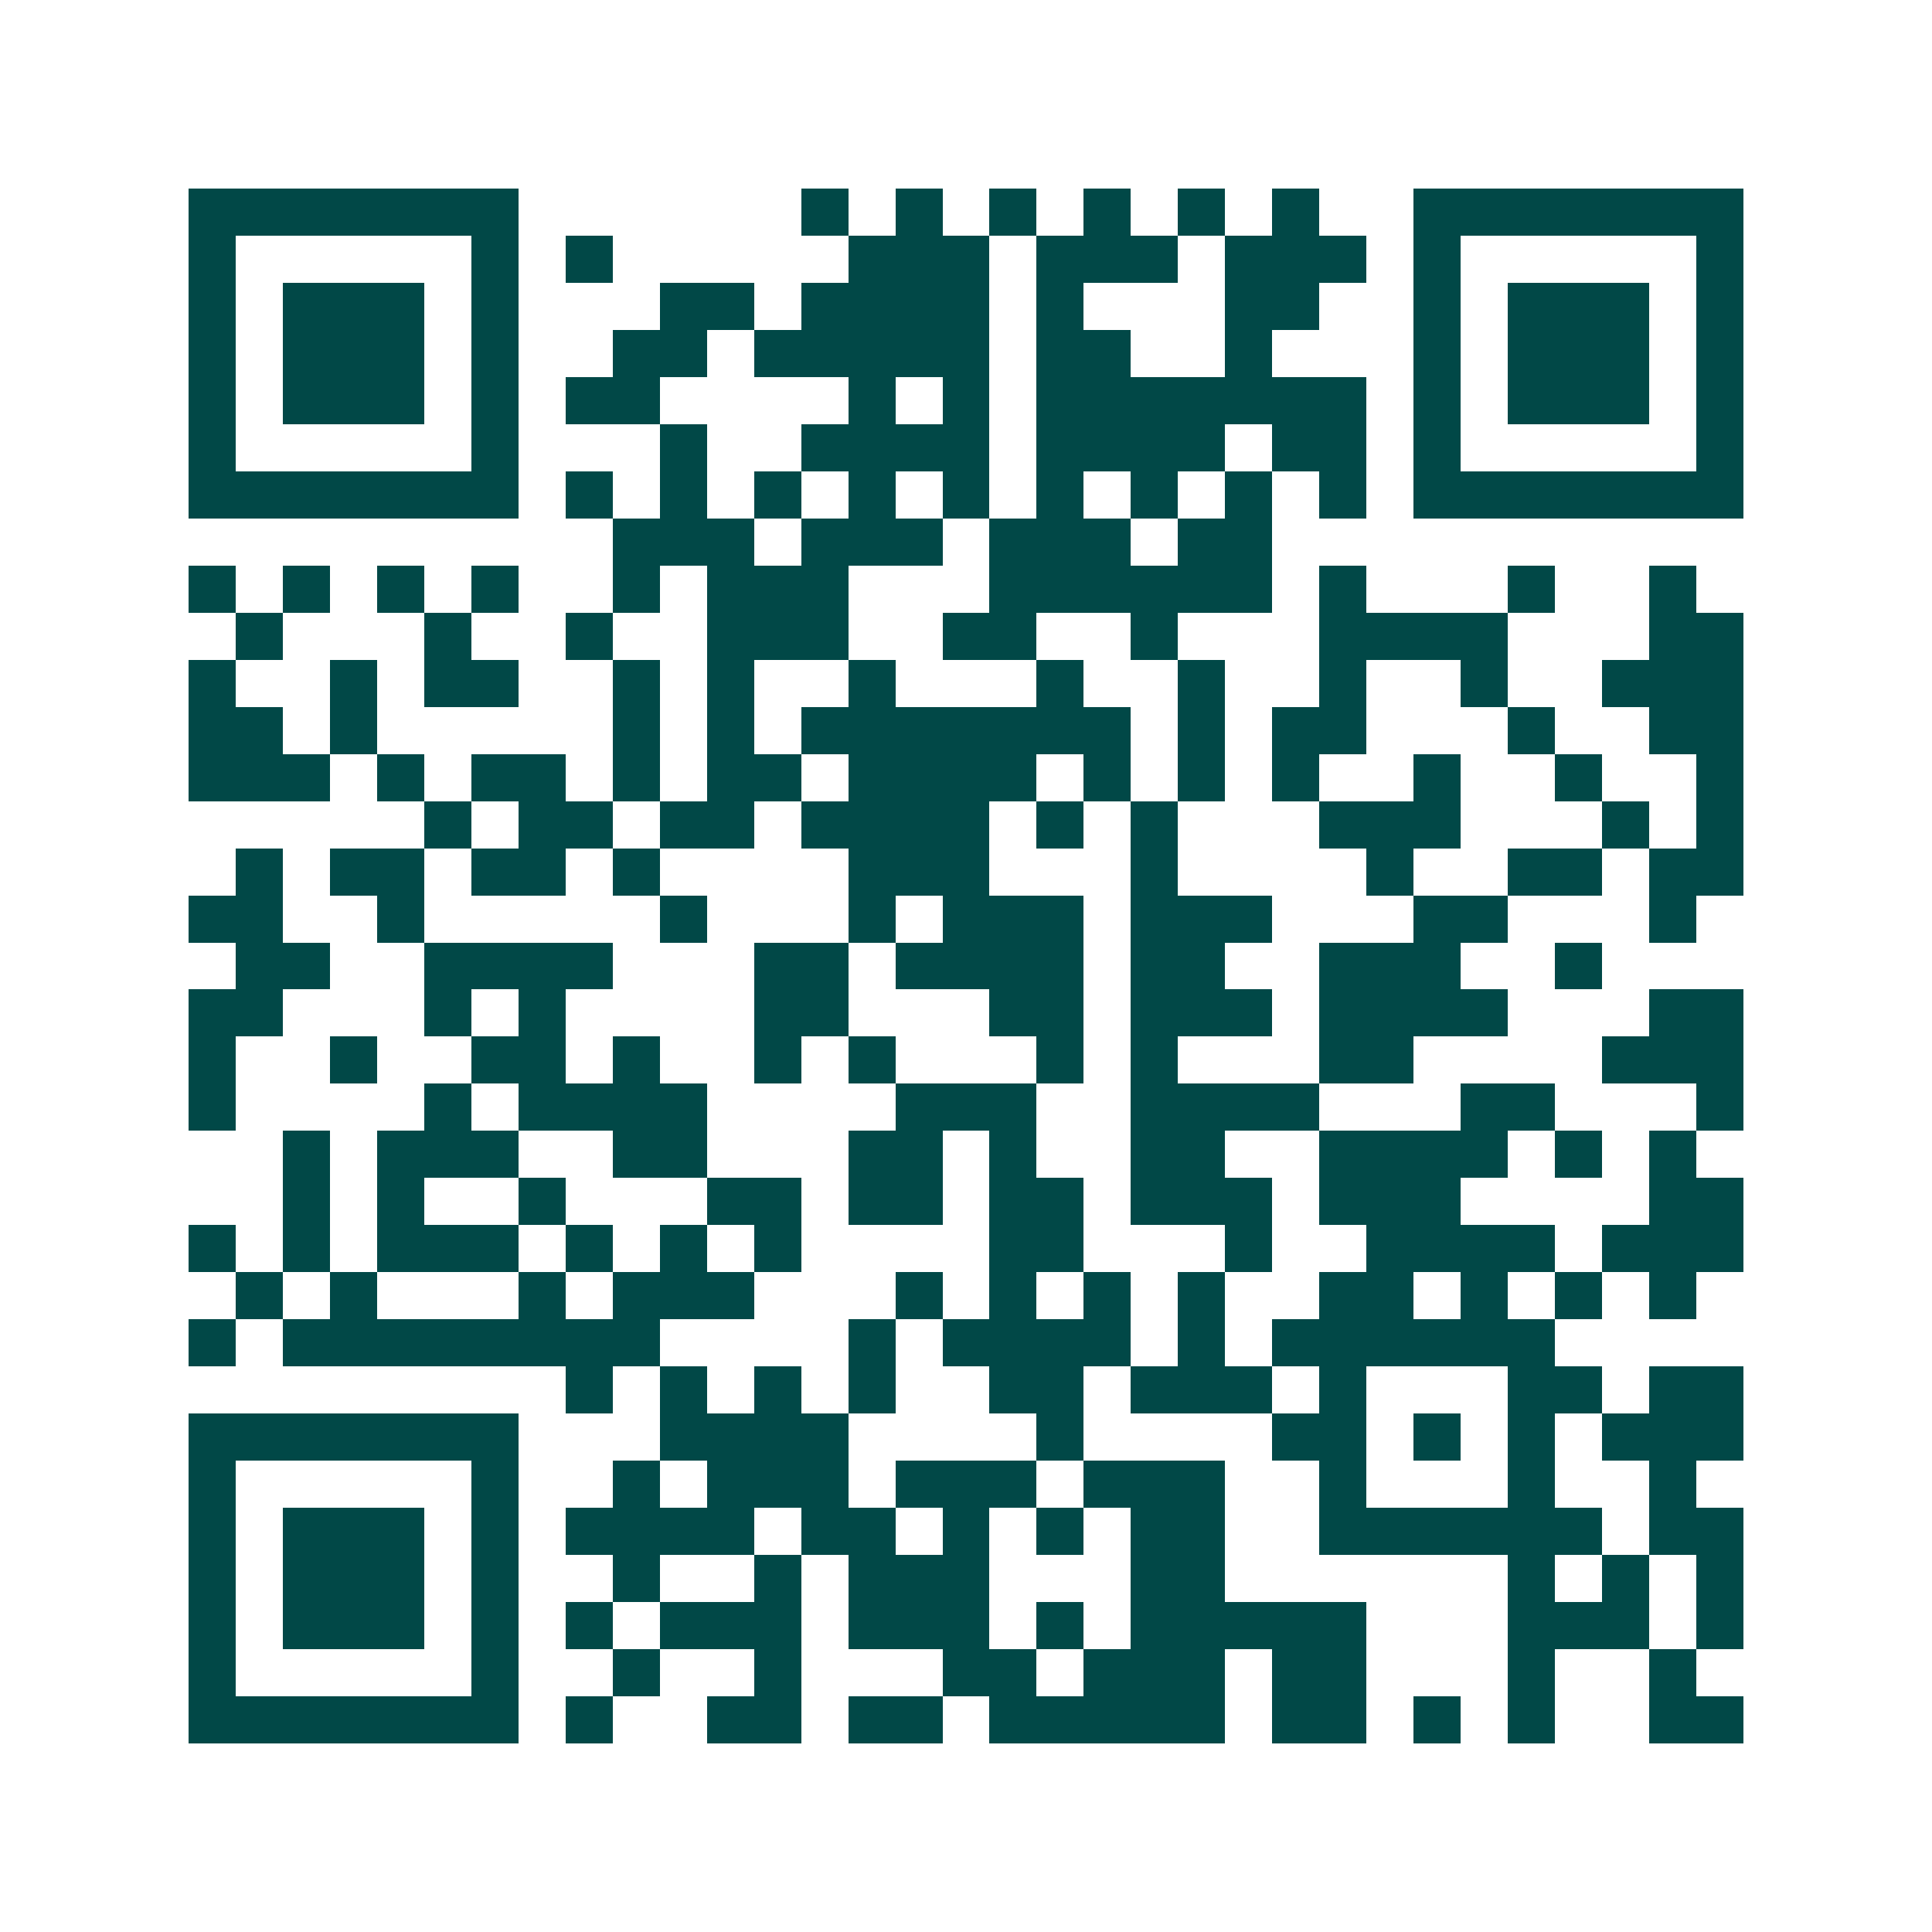 <svg xmlns="http://www.w3.org/2000/svg" width="200" height="200" viewBox="0 0 41 41" shape-rendering="crispEdges"><path fill="#ffffff" d="M0 0h41v41H0z"/><path stroke="#014847" d="M4 4.5h7m6 0h1m1 0h1m1 0h1m1 0h1m1 0h1m1 0h1m2 0h7M4 5.5h1m5 0h1m1 0h1m5 0h3m1 0h3m1 0h3m1 0h1m5 0h1M4 6.5h1m1 0h3m1 0h1m3 0h2m1 0h4m1 0h1m3 0h2m2 0h1m1 0h3m1 0h1M4 7.5h1m1 0h3m1 0h1m2 0h2m1 0h5m1 0h2m2 0h1m3 0h1m1 0h3m1 0h1M4 8.5h1m1 0h3m1 0h1m1 0h2m4 0h1m1 0h1m1 0h7m1 0h1m1 0h3m1 0h1M4 9.5h1m5 0h1m3 0h1m2 0h4m1 0h4m1 0h2m1 0h1m5 0h1M4 10.5h7m1 0h1m1 0h1m1 0h1m1 0h1m1 0h1m1 0h1m1 0h1m1 0h1m1 0h1m1 0h7M13 11.5h3m1 0h3m1 0h3m1 0h2M4 12.5h1m1 0h1m1 0h1m1 0h1m2 0h1m1 0h3m3 0h6m1 0h1m3 0h1m2 0h1M5 13.5h1m3 0h1m2 0h1m2 0h3m2 0h2m2 0h1m3 0h4m3 0h2M4 14.5h1m2 0h1m1 0h2m2 0h1m1 0h1m2 0h1m3 0h1m2 0h1m2 0h1m2 0h1m2 0h3M4 15.5h2m1 0h1m5 0h1m1 0h1m1 0h7m1 0h1m1 0h2m3 0h1m2 0h2M4 16.5h3m1 0h1m1 0h2m1 0h1m1 0h2m1 0h4m1 0h1m1 0h1m1 0h1m2 0h1m2 0h1m2 0h1M9 17.5h1m1 0h2m1 0h2m1 0h4m1 0h1m1 0h1m3 0h3m3 0h1m1 0h1M5 18.5h1m1 0h2m1 0h2m1 0h1m4 0h3m3 0h1m4 0h1m2 0h2m1 0h2M4 19.5h2m2 0h1m5 0h1m3 0h1m1 0h3m1 0h3m3 0h2m3 0h1M5 20.5h2m2 0h4m3 0h2m1 0h4m1 0h2m2 0h3m2 0h1M4 21.5h2m3 0h1m1 0h1m4 0h2m3 0h2m1 0h3m1 0h4m3 0h2M4 22.5h1m2 0h1m2 0h2m1 0h1m2 0h1m1 0h1m3 0h1m1 0h1m3 0h2m4 0h3M4 23.5h1m4 0h1m1 0h4m4 0h3m2 0h4m3 0h2m3 0h1M6 24.5h1m1 0h3m2 0h2m3 0h2m1 0h1m2 0h2m2 0h4m1 0h1m1 0h1M6 25.5h1m1 0h1m2 0h1m3 0h2m1 0h2m1 0h2m1 0h3m1 0h3m4 0h2M4 26.5h1m1 0h1m1 0h3m1 0h1m1 0h1m1 0h1m4 0h2m3 0h1m2 0h4m1 0h3M5 27.5h1m1 0h1m3 0h1m1 0h3m3 0h1m1 0h1m1 0h1m1 0h1m2 0h2m1 0h1m1 0h1m1 0h1M4 28.5h1m1 0h8m4 0h1m1 0h4m1 0h1m1 0h6M12 29.5h1m1 0h1m1 0h1m1 0h1m2 0h2m1 0h3m1 0h1m3 0h2m1 0h2M4 30.5h7m3 0h4m4 0h1m4 0h2m1 0h1m1 0h1m1 0h3M4 31.5h1m5 0h1m2 0h1m1 0h3m1 0h3m1 0h3m2 0h1m3 0h1m2 0h1M4 32.5h1m1 0h3m1 0h1m1 0h4m1 0h2m1 0h1m1 0h1m1 0h2m2 0h6m1 0h2M4 33.5h1m1 0h3m1 0h1m2 0h1m2 0h1m1 0h3m3 0h2m6 0h1m1 0h1m1 0h1M4 34.5h1m1 0h3m1 0h1m1 0h1m1 0h3m1 0h3m1 0h1m1 0h5m3 0h3m1 0h1M4 35.5h1m5 0h1m2 0h1m2 0h1m3 0h2m1 0h3m1 0h2m3 0h1m2 0h1M4 36.5h7m1 0h1m2 0h2m1 0h2m1 0h5m1 0h2m1 0h1m1 0h1m2 0h2"/></svg>
